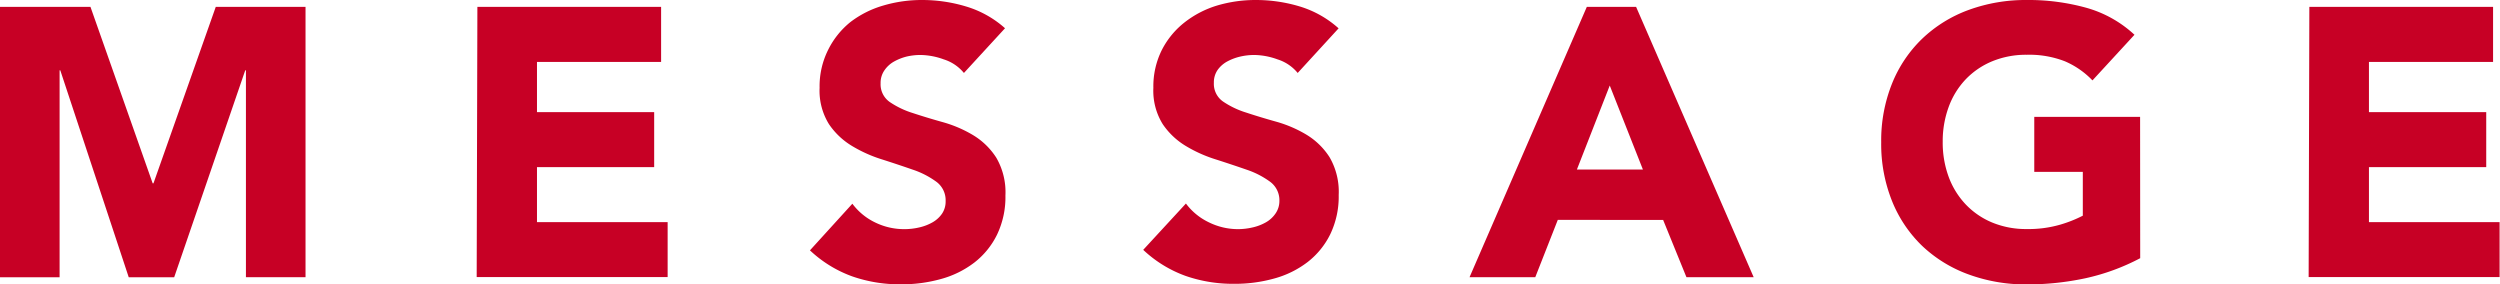 <svg xmlns="http://www.w3.org/2000/svg" viewBox="0 0 248.75 28.27"><defs><style>.cls-1{fill:#c70025;}</style></defs><title>MESSAGE</title><g id="レイヤー_1" data-name="レイヤー 1"><path class="cls-1" d="M0,.68H9l6.19,17.56h.08L21.47.68H30.4v26.9H24.47V7H24.4L17.33,27.59H12.81L6,7H5.93V27.59H0Z"/><path class="cls-1" d="M47.5.68H65.78V6.16H53.43v5H65.09v5.47H53.43v5.47h13v5.47h-19Z"/><path class="cls-1" d="M95.91,7.26a4.22,4.22,0,0,0-2-1.35,7,7,0,0,0-2.34-.44,6.17,6.17,0,0,0-1.33.15A5.12,5.12,0,0,0,89,6.1,2.82,2.82,0,0,0,88,7a2.17,2.17,0,0,0-.38,1.29,2.14,2.14,0,0,0,.91,1.86,8.6,8.6,0,0,0,2.3,1.1q1.39.46,3,.91a12.31,12.31,0,0,1,3,1.29,7.06,7.06,0,0,1,2.3,2.24,6.83,6.83,0,0,1,.91,3.76,8.64,8.64,0,0,1-.84,3.91,7.93,7.93,0,0,1-2.26,2.77,9.61,9.61,0,0,1-3.31,1.63,14.54,14.54,0,0,1-4,.53,14.39,14.39,0,0,1-4.86-.8,12.18,12.18,0,0,1-4.18-2.58l4.22-4.64a6.13,6.13,0,0,0,2.3,1.88A6.56,6.56,0,0,0,90,22.8a6.48,6.48,0,0,0,1.46-.17,4.8,4.8,0,0,0,1.33-.51,2.87,2.87,0,0,0,.95-.87A2.17,2.17,0,0,0,94.09,20a2.28,2.28,0,0,0-.93-1.92,8.59,8.59,0,0,0-2.34-1.2q-1.41-.49-3-1a13.6,13.6,0,0,1-3-1.33,7.31,7.31,0,0,1-2.34-2.2,6.3,6.3,0,0,1-.93-3.61,8.08,8.08,0,0,1,.86-3.8A8.25,8.25,0,0,1,84.61,2.2,9.9,9.9,0,0,1,87.89.55,13.46,13.46,0,0,1,91.73,0a15.12,15.12,0,0,1,4.41.65A10.18,10.18,0,0,1,100,2.81Z"/><path class="cls-1" d="M129.12,7.26a4.22,4.22,0,0,0-2-1.35,7,7,0,0,0-2.34-.44,6.17,6.17,0,0,0-1.33.15,5.12,5.12,0,0,0-1.29.47,2.82,2.82,0,0,0-1,.86,2.17,2.17,0,0,0-.38,1.29,2.14,2.14,0,0,0,.91,1.86,8.6,8.6,0,0,0,2.3,1.1q1.39.46,3,.91a12.31,12.31,0,0,1,3,1.29,7.06,7.06,0,0,1,2.3,2.24,6.83,6.83,0,0,1,.91,3.76,8.64,8.64,0,0,1-.84,3.91,7.93,7.93,0,0,1-2.26,2.77,9.61,9.61,0,0,1-3.31,1.63,14.54,14.54,0,0,1-4,.53,14.39,14.39,0,0,1-4.86-.8,12.18,12.18,0,0,1-4.18-2.58L118,20.25a6.13,6.13,0,0,0,2.3,1.88,6.56,6.56,0,0,0,2.87.67,6.48,6.48,0,0,0,1.46-.17,4.8,4.8,0,0,0,1.33-.51,2.87,2.87,0,0,0,.95-.87A2.17,2.17,0,0,0,127.3,20a2.28,2.28,0,0,0-.93-1.92,8.59,8.59,0,0,0-2.34-1.2q-1.41-.49-3-1a13.6,13.6,0,0,1-3-1.33,7.31,7.31,0,0,1-2.34-2.2,6.3,6.3,0,0,1-.93-3.61,8.08,8.08,0,0,1,.86-3.8,8.25,8.25,0,0,1,2.28-2.74A9.9,9.9,0,0,1,121.1.55,13.46,13.46,0,0,1,124.94,0a15.12,15.12,0,0,1,4.41.65,10.18,10.18,0,0,1,3.84,2.17Z"/><path class="cls-1" d="M157.89.68h4.9l11.7,26.9h-6.69l-2.32-5.7H155l-2.24,5.7h-6.54Zm2.28,7.83-3.27,8.36h6.57Z"/><path class="cls-1" d="M212.95,25.69a21.45,21.45,0,0,1-5.47,2,27.86,27.86,0,0,1-5.81.61,16.58,16.58,0,0,1-5.81-1,13.32,13.32,0,0,1-4.6-2.83,12.82,12.82,0,0,1-3-4.46,15.2,15.2,0,0,1-1.08-5.85,15.2,15.2,0,0,1,1.08-5.85,12.82,12.82,0,0,1,3-4.46A13.3,13.3,0,0,1,195.85,1a16.56,16.56,0,0,1,5.81-1,21.51,21.51,0,0,1,5.95.78,11.65,11.65,0,0,1,4.77,2.68L208.2,8a8.33,8.33,0,0,0-2.74-1.9,9.75,9.75,0,0,0-3.8-.65,8.8,8.8,0,0,0-3.44.65,7.73,7.73,0,0,0-2.64,1.8,7.94,7.94,0,0,0-1.69,2.75,9.89,9.89,0,0,0-.59,3.46,9.85,9.85,0,0,0,.59,3.48,8,8,0,0,0,1.69,2.74,7.71,7.71,0,0,0,2.64,1.81,8.8,8.8,0,0,0,3.44.65,11.35,11.35,0,0,0,3.34-.44,12.61,12.61,0,0,0,2.24-.89V17.1h-4.83V11.63h10.53Z"/><path class="cls-1" d="M229.78.68h18.28V6.16H235.71v5h11.67v5.47H235.71v5.47h13v5.47h-19Z"/></g></svg>